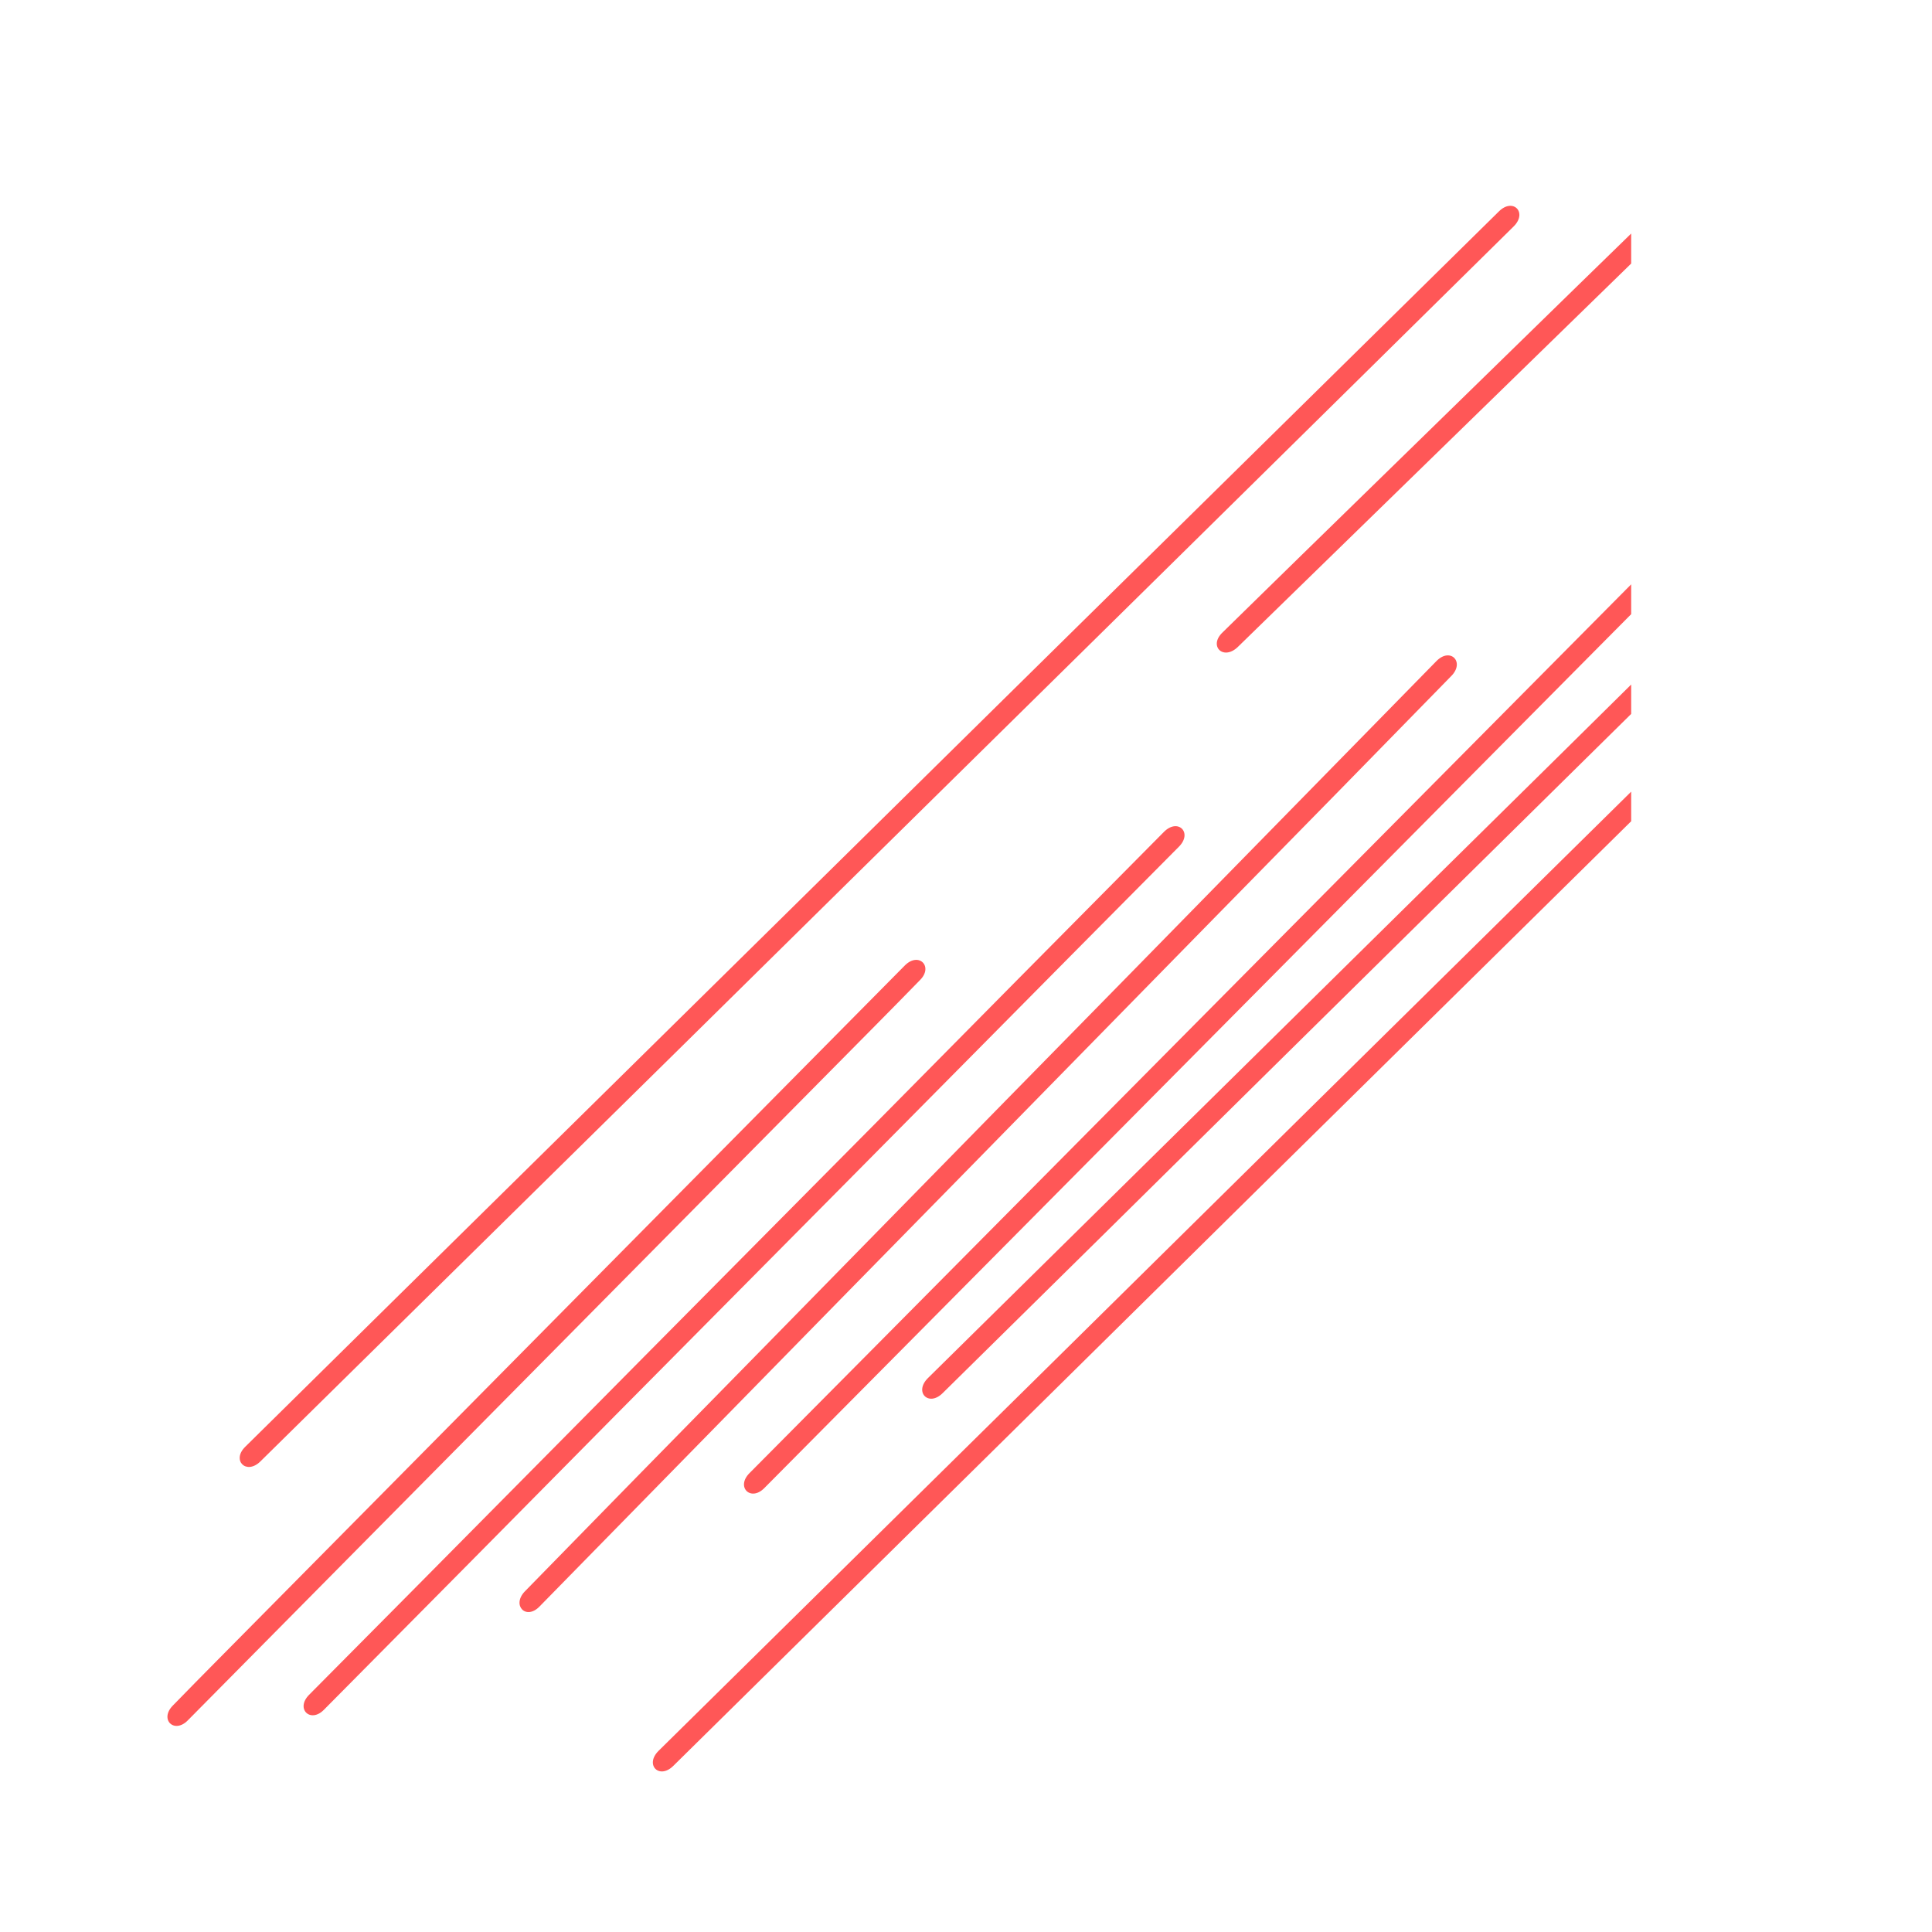 <svg version="1.0" preserveAspectRatio="xMidYMid meet" height="1080" viewBox="0 0 810 810" zoomAndPan="magnify" width="1080" xmlns:xlink="http://www.w3.org/1999/xlink" xmlns="http://www.w3.org/2000/svg"><defs><clipPath id="31b9a8bdf4"><path clip-rule="nonzero" d="M 386 176 L 683.879 176 L 683.879 587 L 386 587 Z M 386 176"></path></clipPath><clipPath id="40865facd2"><path clip-rule="nonzero" d="M 311 212 L 683.879 212 L 683.879 627 L 311 627 Z M 311 212"></path></clipPath><clipPath id="fe51eb7d13"><path clip-rule="nonzero" d="M 510 3 L 683.879 3 L 683.879 274 L 510 274 Z M 510 3"></path></clipPath><clipPath id="63b6045ca2"><path clip-rule="nonzero" d="M 273 324 L 683.879 324 L 683.879 743 L 273 743 Z M 273 324"></path></clipPath></defs><g clip-path="url(#31b9a8bdf4)"><path fill-rule="nonzero" fill-opacity="1" d="M 793.23 179.102 C 747.742 223.879 702.43 268.656 656.941 313.609 C 584.336 385.145 511.91 456.676 439.305 528.211 C 422.535 544.801 405.77 561.215 389 577.805 C 383.113 583.691 389.355 589.934 395.242 584.047 C 440.734 539.27 486.043 494.496 531.531 449.543 C 604.137 378.008 676.562 306.473 749.168 234.938 C 765.938 218.348 782.707 201.938 799.473 185.348 C 805.359 179.461 799.117 173.215 793.23 179.102 Z M 793.23 179.102" fill="#ff5757"></path></g><g clip-path="url(#40865facd2)"><path fill-rule="nonzero" fill-opacity="1" d="M 714.023 214.602 C 669.07 259.914 624.117 305.223 579.164 350.535 C 507.449 422.781 435.738 495.211 364.023 567.457 C 347.434 584.227 330.844 600.816 314.254 617.586 C 308.367 623.473 314.789 629.715 320.5 623.828 C 365.453 578.516 410.406 533.207 455.359 487.895 C 527.074 415.648 598.785 343.223 670.5 270.973 C 687.09 254.203 703.68 237.613 720.27 220.848 C 726.156 214.961 719.914 208.715 714.023 214.602 Z M 714.023 214.602" fill="#ff5757"></path></g><path fill-rule="nonzero" fill-opacity="1" d="M 602.176 277.219 C 559.184 321.102 516.012 365.164 473.02 409.047 C 404.34 478.977 335.84 549.082 267.16 619.012 C 251.461 635.066 235.762 651.121 220.066 667.176 C 214.355 673.062 220.602 679.484 226.309 673.422 C 269.301 629.535 312.473 585.473 355.461 541.59 C 424.141 471.66 492.645 401.555 561.324 331.625 C 577.023 315.57 592.719 299.516 608.418 283.461 C 614.305 277.574 608.062 271.152 602.176 277.219 Z M 602.176 277.219" fill="#ff5757"></path><path fill-rule="nonzero" fill-opacity="1" d="M 488.008 348.75 C 447.512 389.602 407.016 430.453 366.699 471.305 C 302.48 536.059 238.262 600.816 174.219 665.57 C 159.414 680.555 144.43 695.539 129.621 710.523 C 123.734 716.41 130.156 722.656 135.863 716.77 C 176.359 675.918 216.855 635.066 257.172 594.215 C 321.391 529.461 385.609 464.703 449.652 399.949 C 464.457 384.965 479.441 369.98 494.25 354.996 C 500.137 349.109 493.895 342.863 488.008 348.75 Z M 488.008 348.75" fill="#ff5757"></path><path fill-rule="nonzero" fill-opacity="1" d="M 379.367 404.766 C 289.637 495.387 200.086 586.008 110.355 676.633 C 97.691 689.477 85.023 702.141 72.535 714.984 C 66.648 720.871 73.07 727.117 78.781 721.23 C 168.512 630.605 258.062 539.984 347.793 449.363 C 360.457 436.52 373.125 423.852 385.609 411.008 C 391.496 405.301 385.254 398.879 379.367 404.766 Z M 379.367 404.766" fill="#ff5757"></path><g clip-path="url(#fe51eb7d13)"><path fill-rule="nonzero" fill-opacity="1" d="M 518.867 271.332 C 596.465 195.691 673.887 120.234 751.488 44.598 C 762.547 33.715 773.609 23.012 784.668 12.129 C 790.555 6.422 784.312 0 778.426 5.887 C 700.824 81.344 623.227 156.984 545.805 232.621 C 534.742 243.5 523.684 254.203 512.625 265.086 C 506.559 270.797 512.801 277.039 518.867 271.332 Z M 518.867 271.332" fill="#ff5757"></path></g><path fill-rule="nonzero" fill-opacity="1" d="M 109.105 612.77 C 168.152 554.613 227.379 496.281 286.426 438.125 C 380.793 345.004 475.16 252.242 569.352 159.301 C 591.113 137.895 612.879 116.309 634.641 94.902 C 640.527 89.016 634.285 82.773 628.398 88.66 C 569.352 146.816 510.125 205.148 451.078 263.305 C 356.711 356.242 262.523 449.184 168.152 542.125 C 146.391 563.531 124.625 585.117 102.863 606.523 C 96.977 612.234 103.219 618.477 109.105 612.77 Z M 109.105 612.77" fill="#ff5757"></path><g clip-path="url(#63b6045ca2)"><path fill-rule="nonzero" fill-opacity="1" d="M 689.051 326.809 C 642.668 372.477 596.289 418.324 549.906 463.992 C 475.695 537.309 401.309 610.629 327.098 683.766 C 310.152 700.535 293.027 717.305 276.078 734.074 C 270.191 739.961 276.438 746.203 282.324 740.316 C 328.703 694.648 375.086 648.801 421.465 603.137 C 495.676 529.816 570.066 456.5 644.273 383.359 C 661.223 366.59 678.348 349.82 695.293 333.055 C 701.18 327.344 694.938 321.102 689.051 326.809 Z M 689.051 326.809" fill="#ff5757"></path></g></svg>